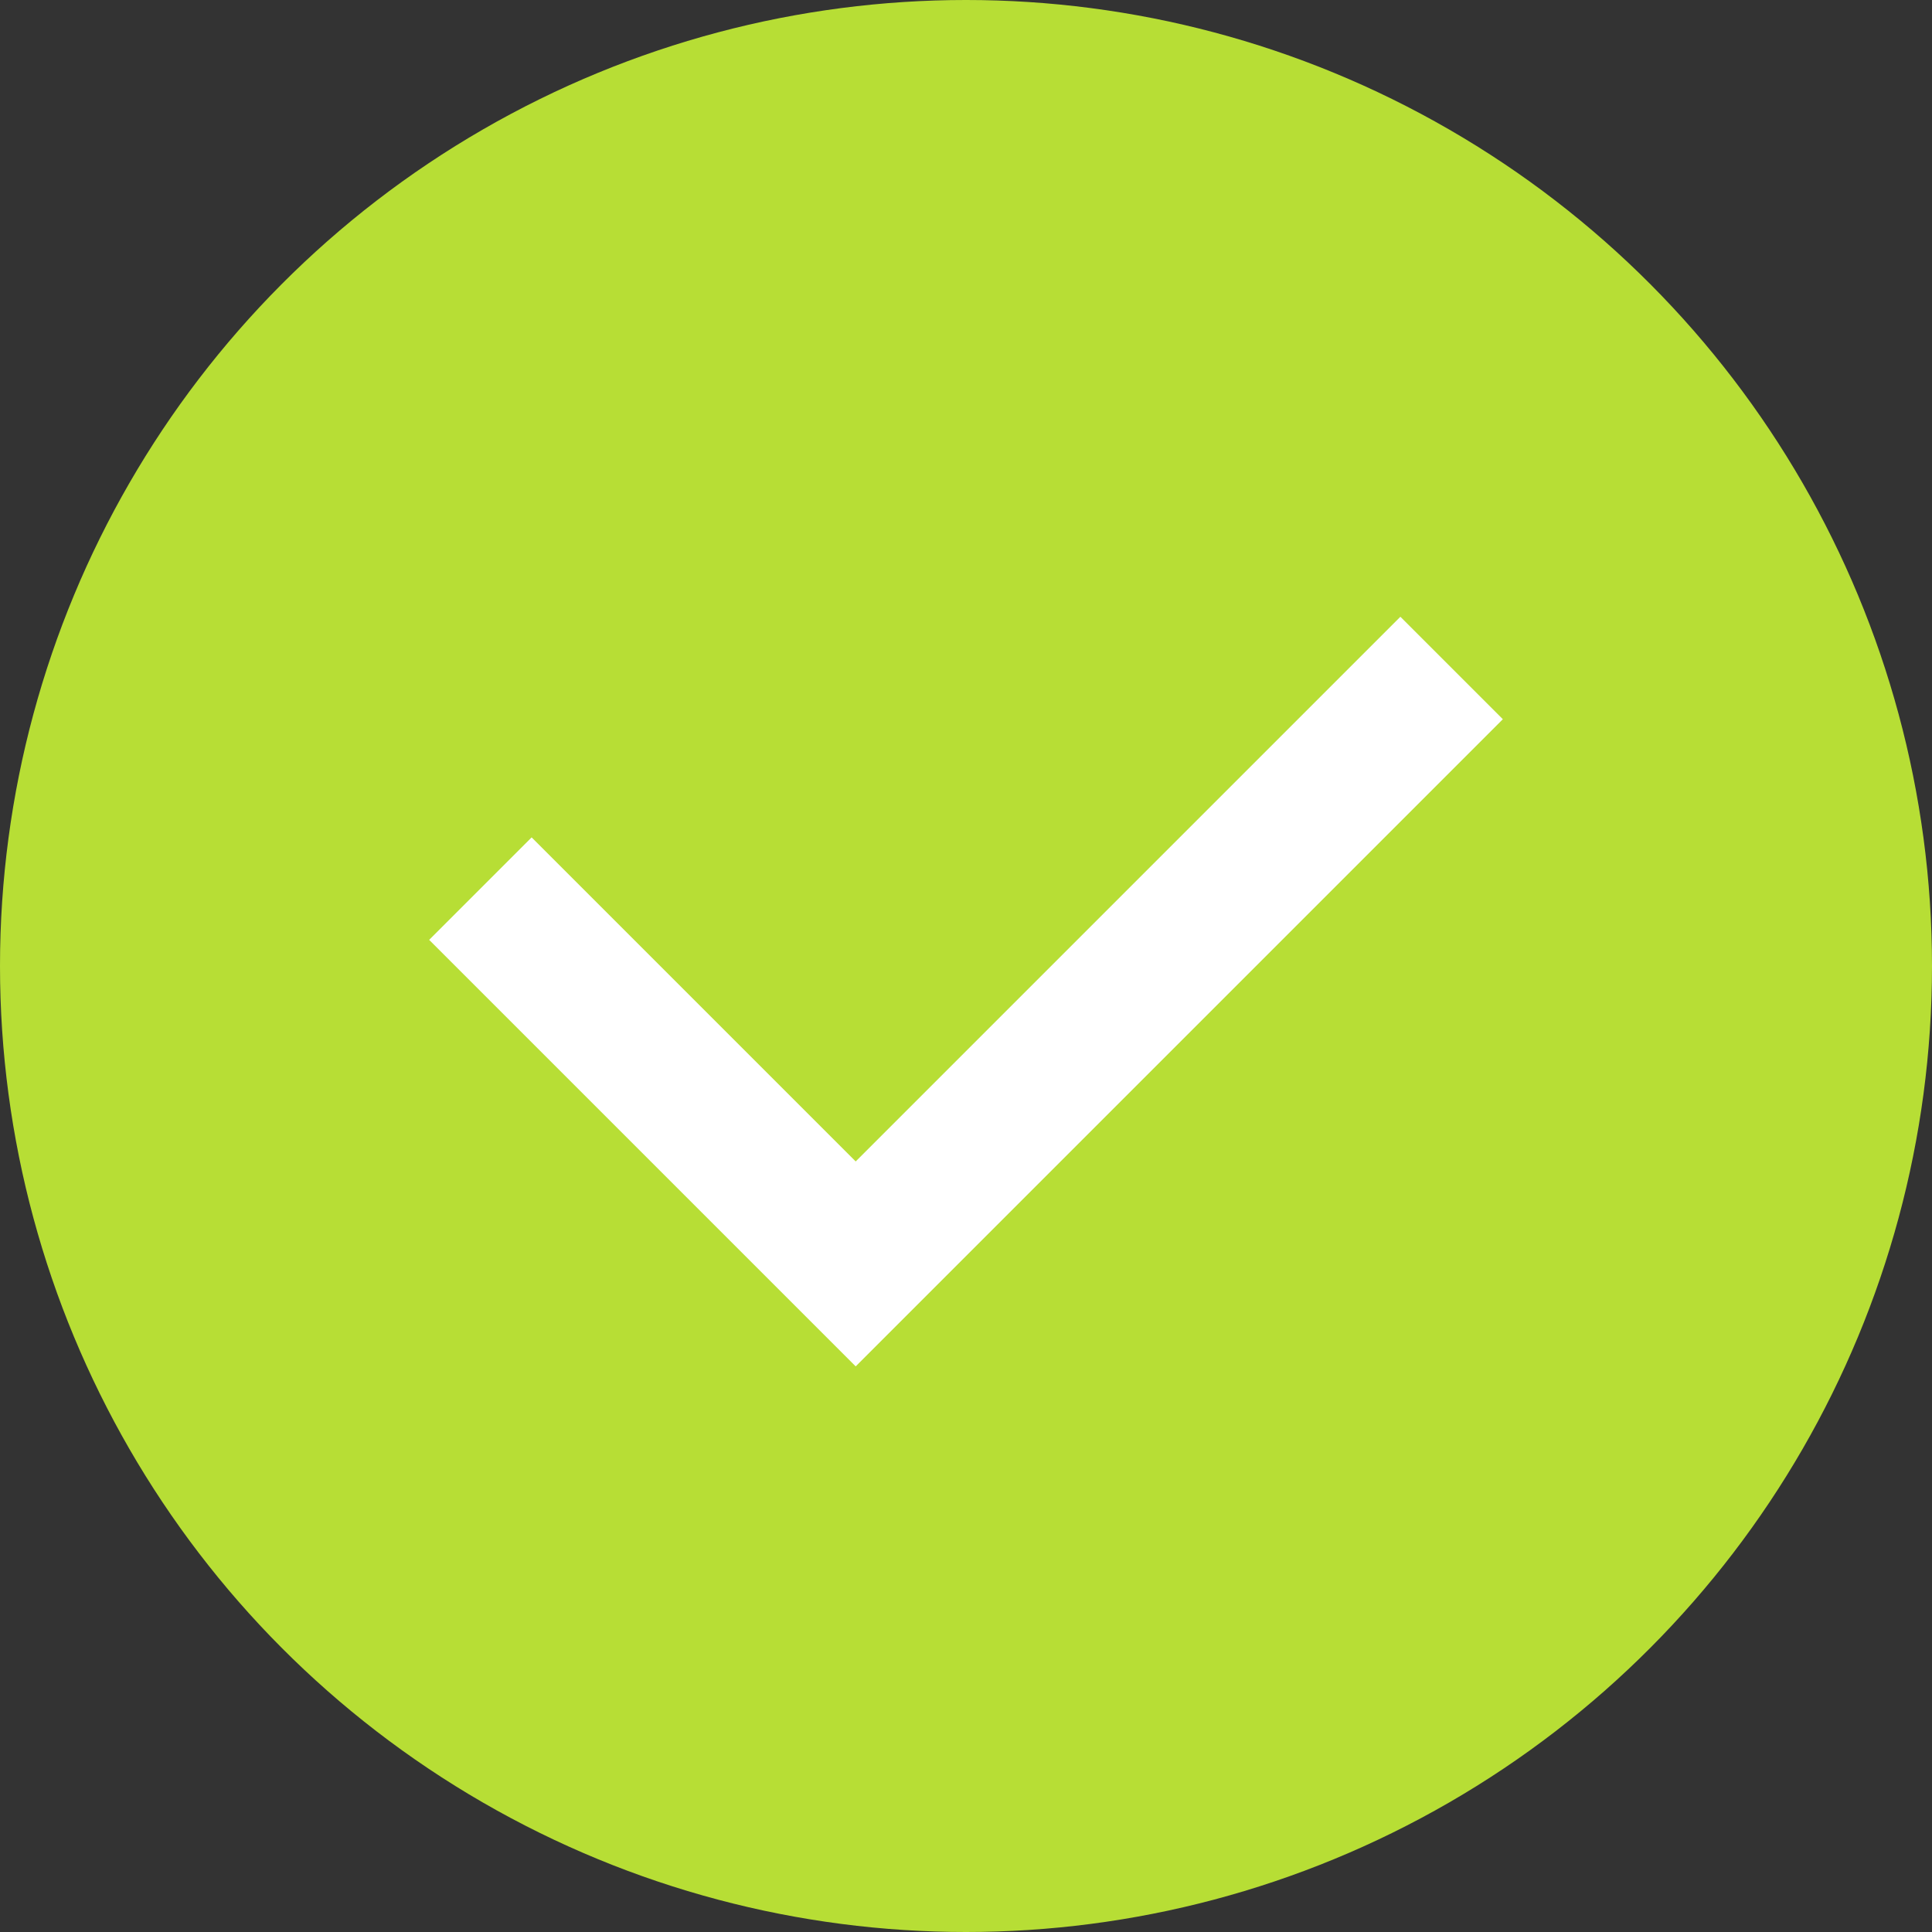 <?xml version="1.0" encoding="UTF-8"?> <svg xmlns="http://www.w3.org/2000/svg" width="20" height="20" viewBox="0 0 20 20"><rect x="0" y="0" width="20" height="20" fill="#333333" stroke="none"/> <g id="Group_4" data-name="Group 4" transform="translate(-857 -1494)"> <circle id="Ellipse_1" data-name="Ellipse 1" cx="10" cy="10" r="10" transform="translate(857 1494)" fill="#b7de35"></circle> <path id="Path_11" data-name="Path 11" d="M-1178.576,1505.032l3.885,3.885,6.169-6.169" transform="translate(2040.549 -1.833)" fill="none" stroke="#fff" stroke-width="1.5"></path> </g> </svg> 